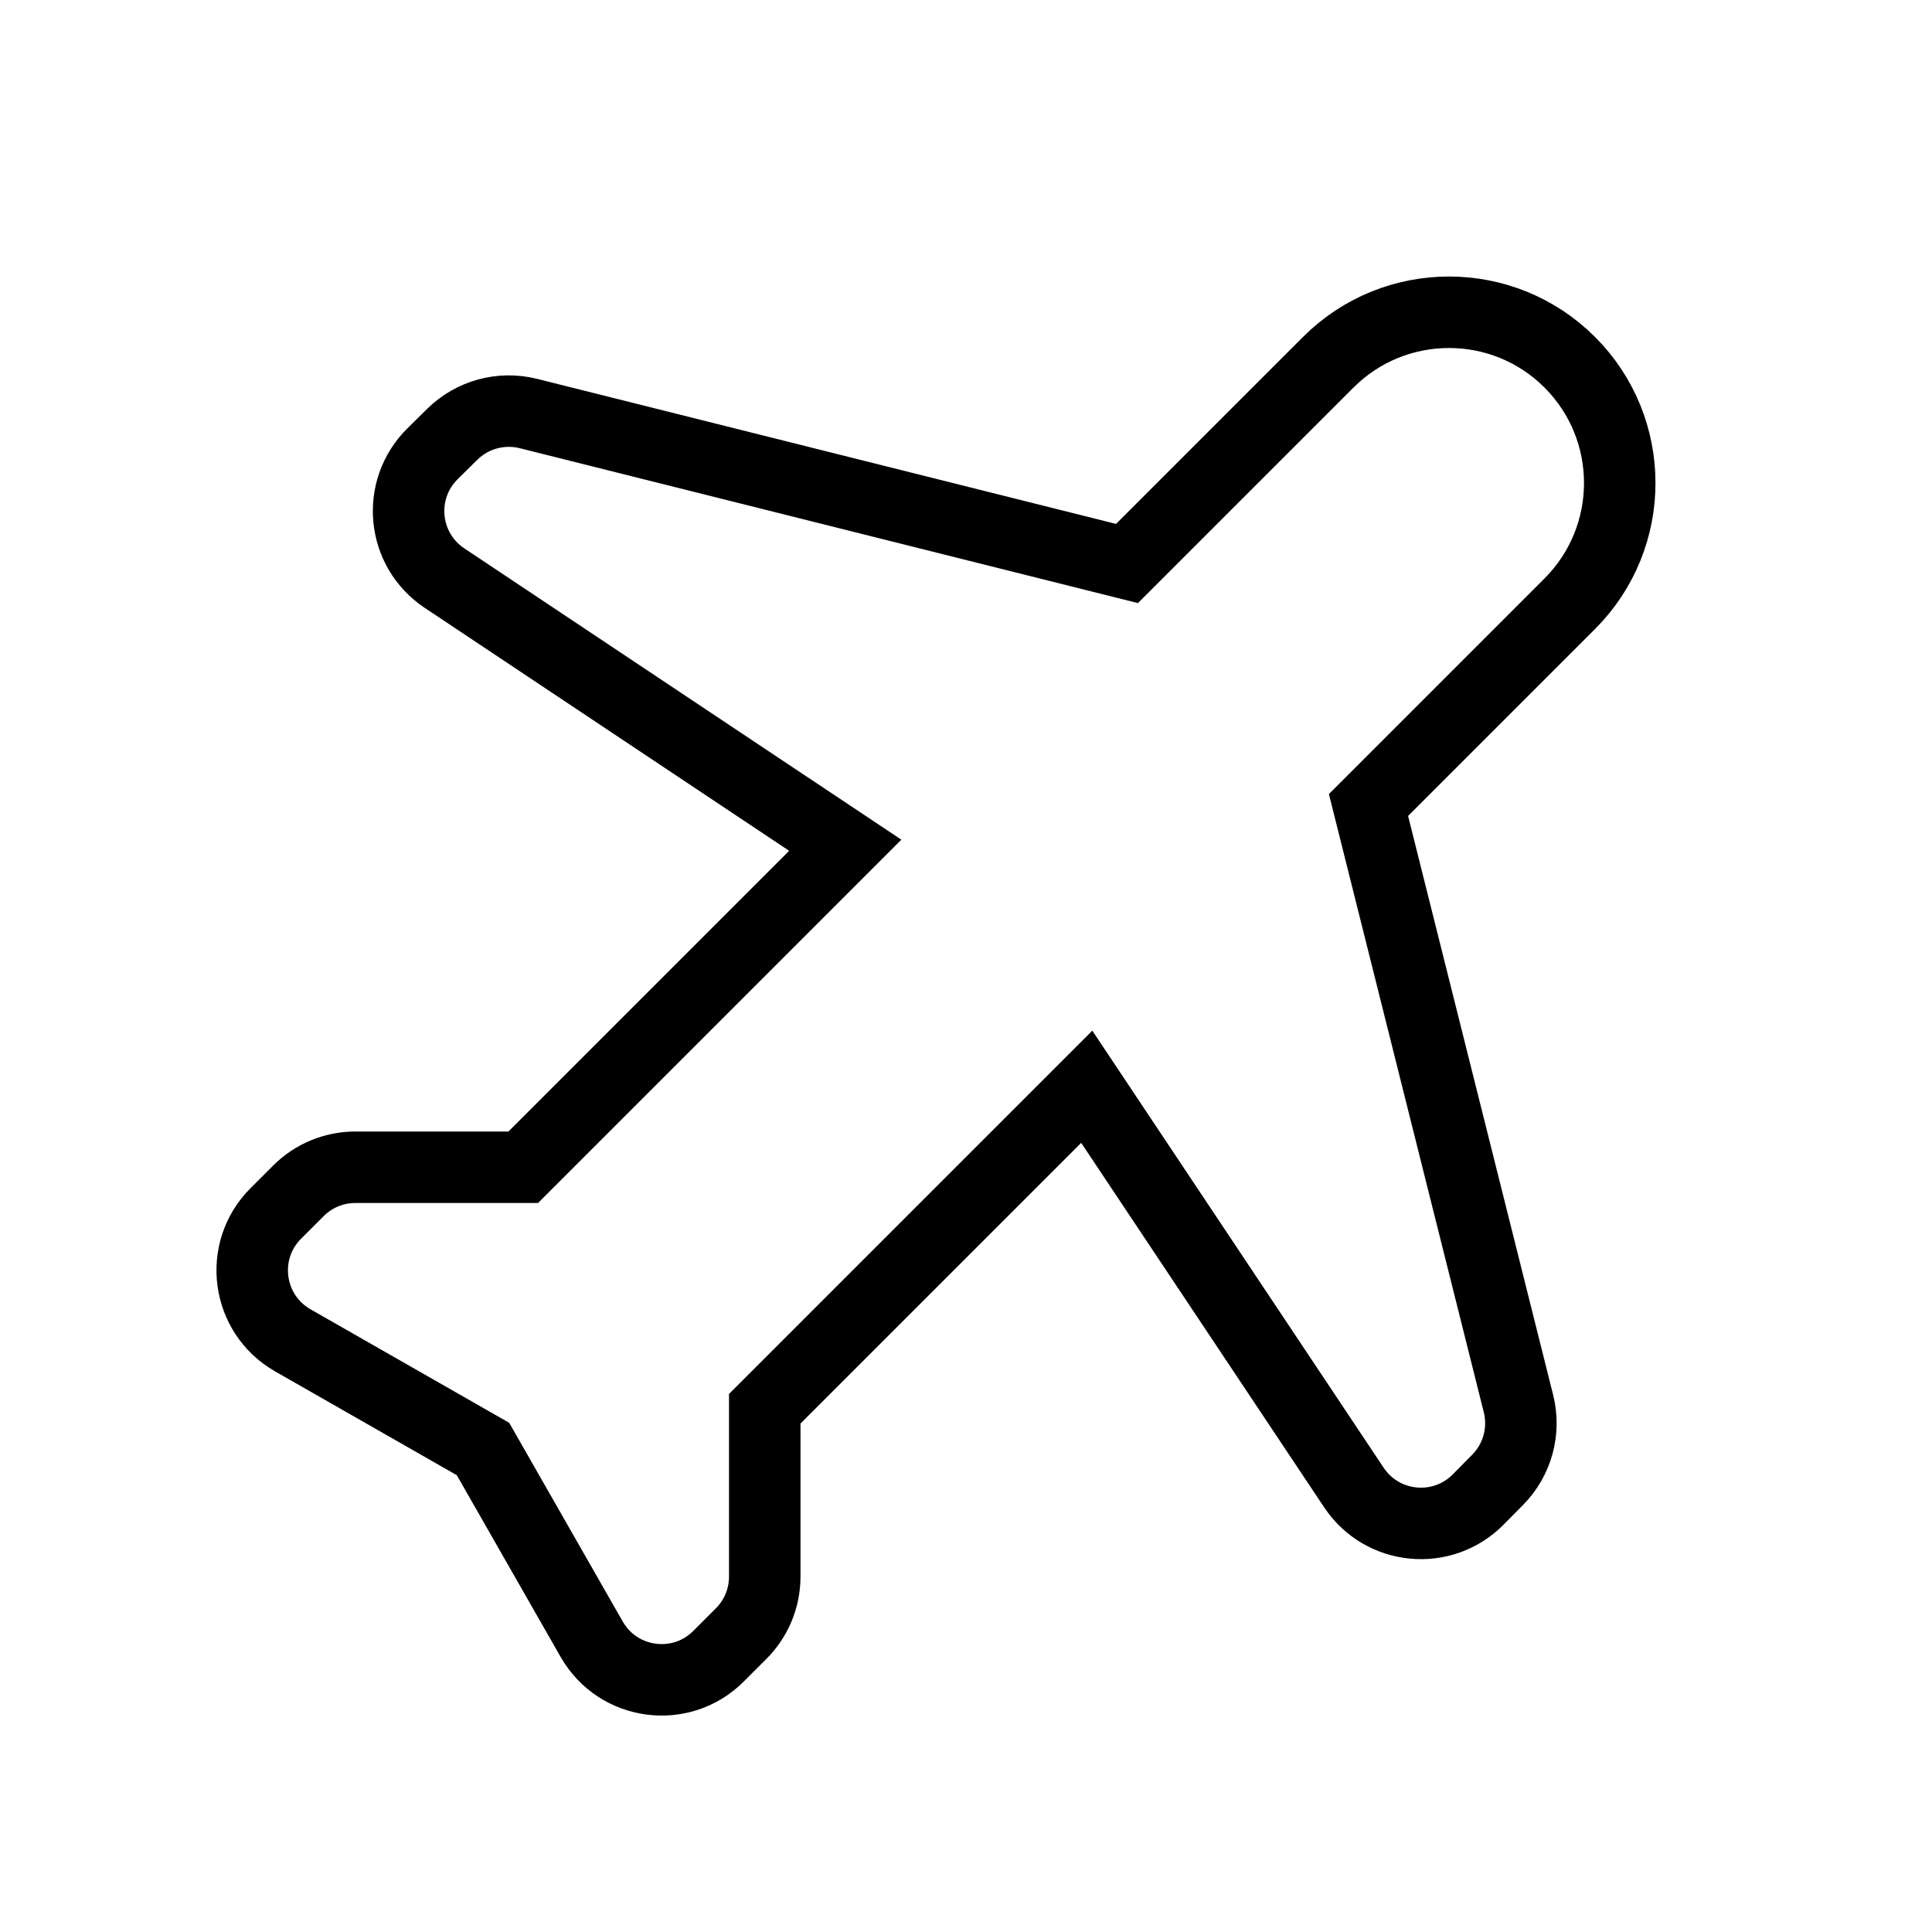 <svg xmlns="http://www.w3.org/2000/svg" width="213px" height="213px" viewBox="0 0 24.00 24.00" fill="none"><g id="SVGRepo_bgCarrier" stroke-width="0"></g><g id="SVGRepo_tracerCarrier" stroke-linecap="round" stroke-linejoin="round"></g><g id="SVGRepo_iconCarrier"><path d="M16.5 4.5C17.328 3.672 18.672 3.672 19.5 4.5V4.5C20.328 5.328 20.328 6.672 19.5 7.5L17 10L18.863 17.436C18.948 17.775 18.85 18.134 18.605 18.382L18.363 18.627C17.917 19.078 17.171 19.006 16.819 18.479L13.5 13.5L9.5 17.5V19.586C9.5 19.851 9.395 20.105 9.207 20.293L8.926 20.574C8.46 21.041 7.678 20.936 7.35 20.363L6 18L3.637 16.65C3.064 16.322 2.96 15.54 3.426 15.074L3.707 14.793C3.895 14.605 4.149 14.5 4.414 14.5H6.5L10.5 10.5L5.521 7.181C4.994 6.829 4.922 6.083 5.373 5.637L5.618 5.395C5.867 5.15 6.225 5.052 6.564 5.137L14 7L16.5 4.5Z" stroke="#000000" stroke-width="0.888"></path></g></svg>